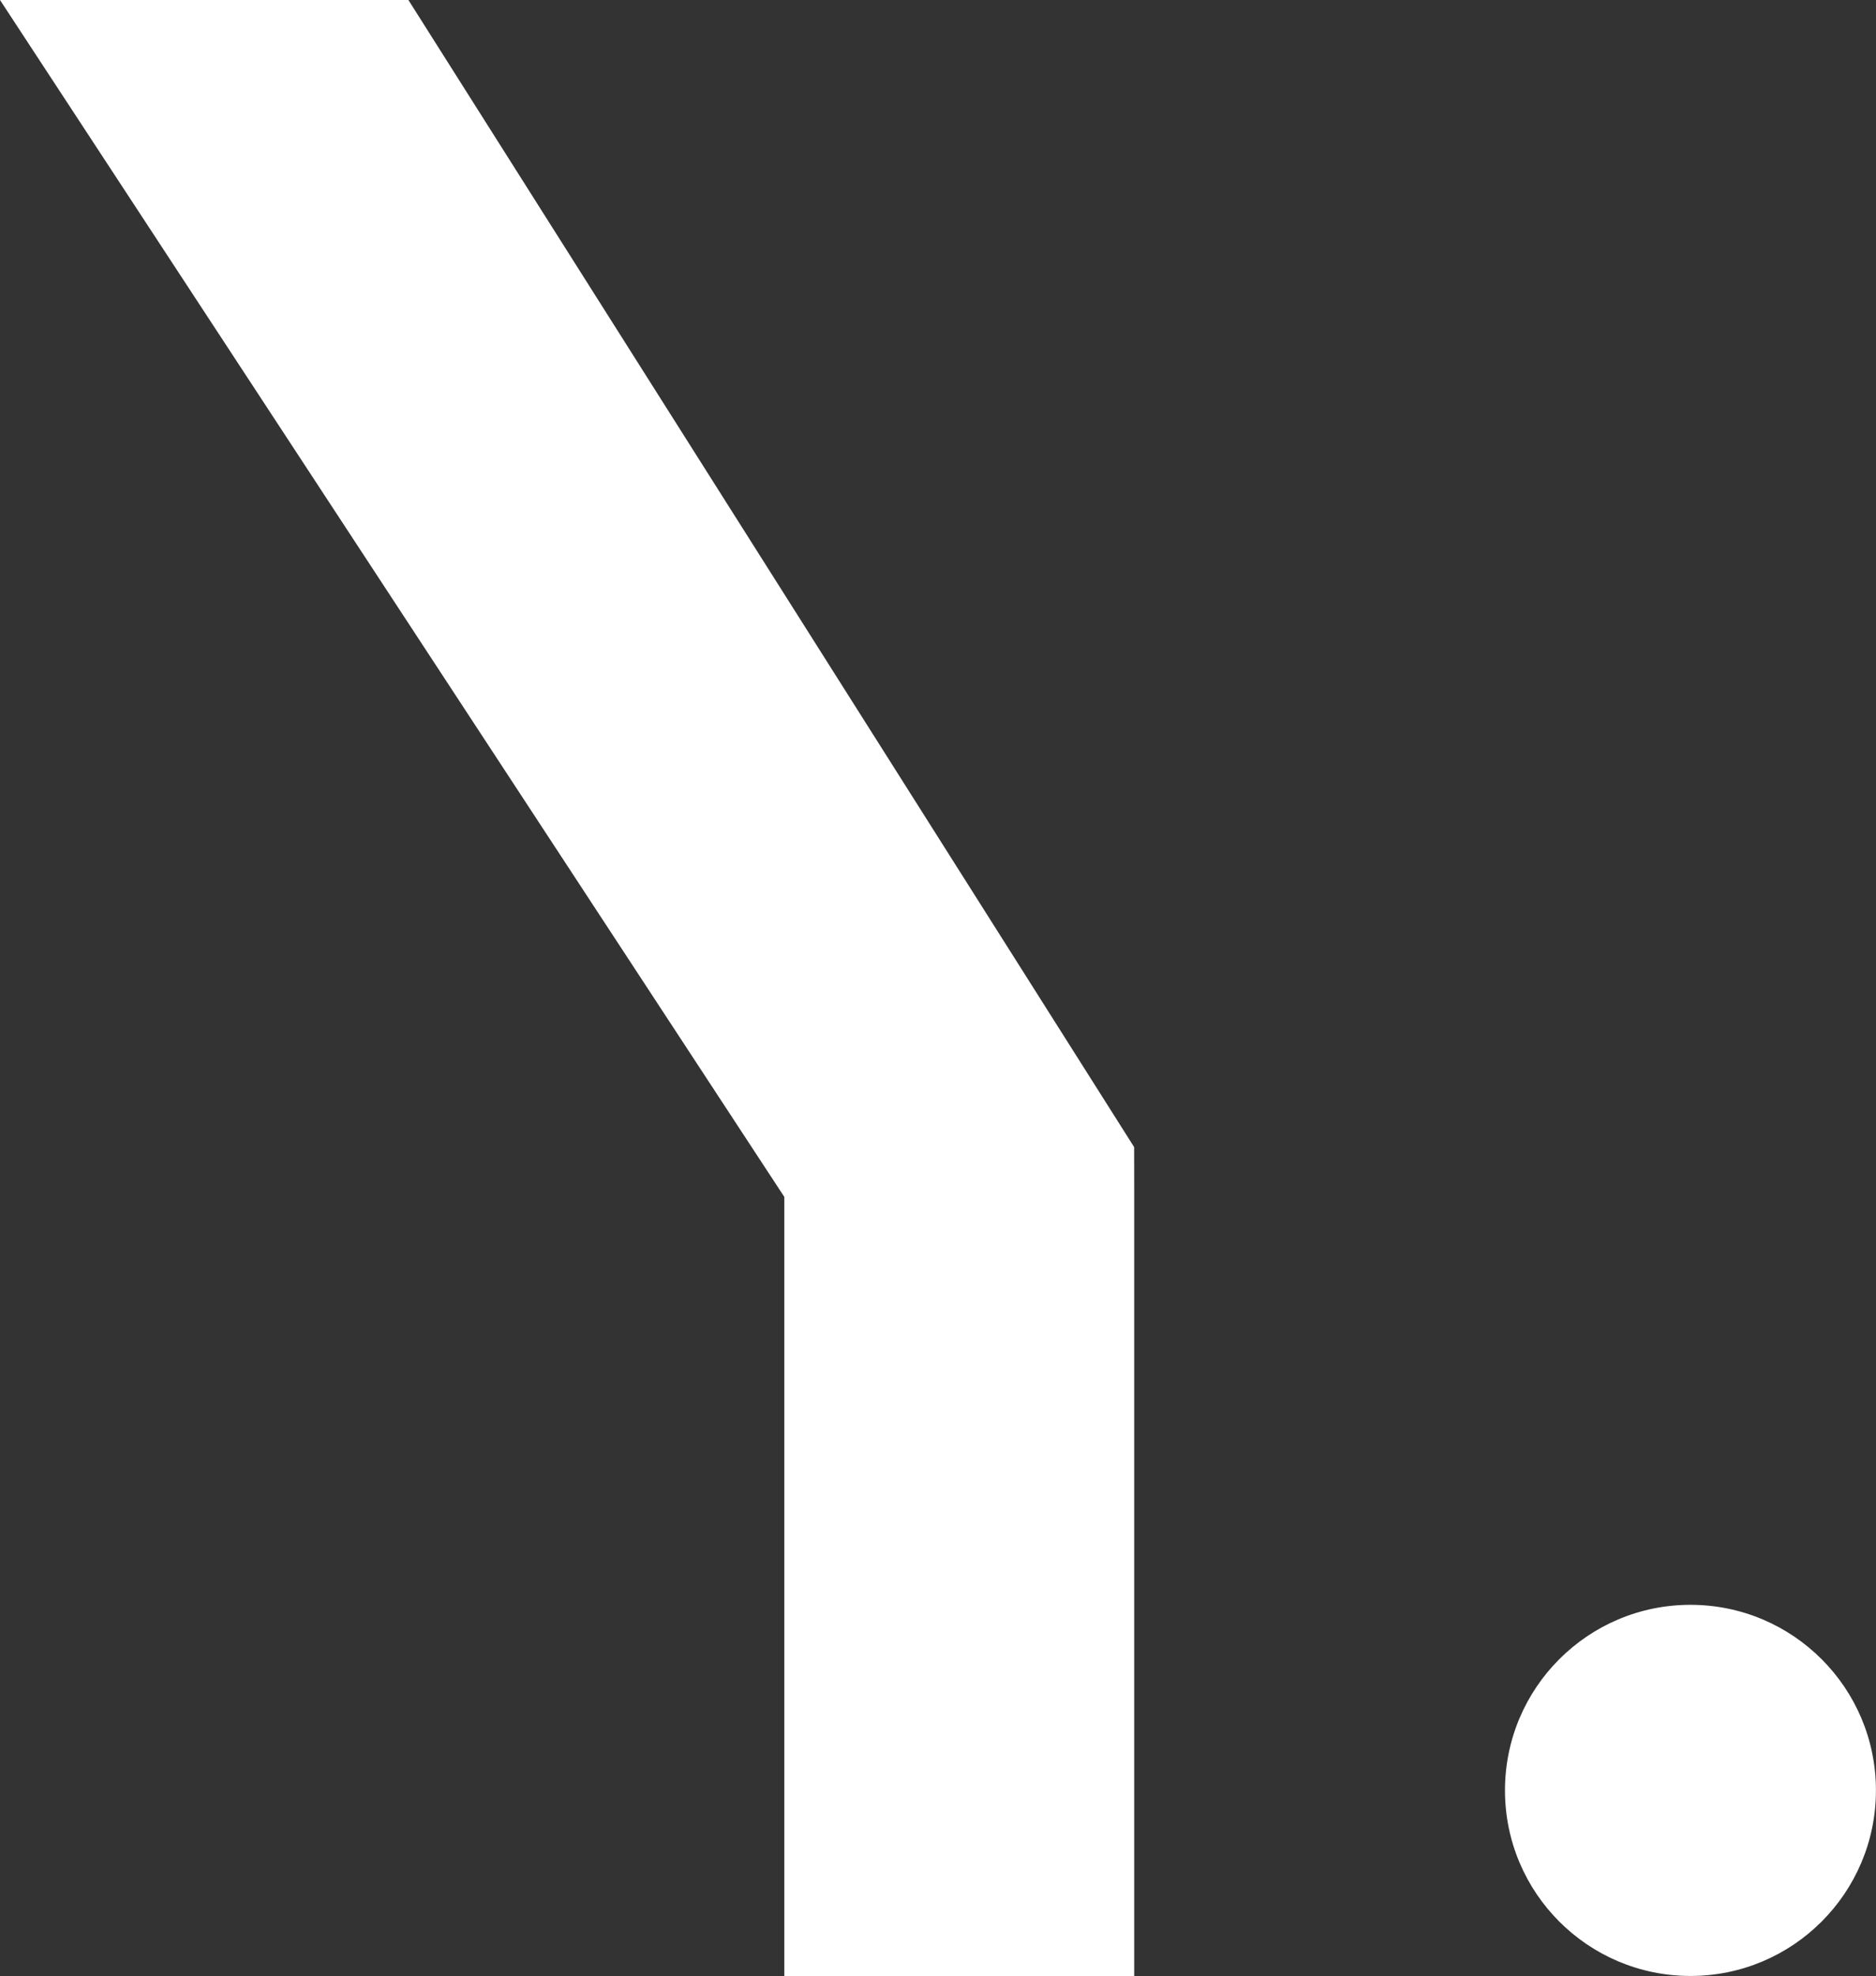 <!-- Generator: Adobe Illustrator 21.0.0, SVG Export Plug-In  -->
<svg version="1.1"
	 xmlns="http://www.w3.org/2000/svg" xmlns:xlink="http://www.w3.org/1999/xlink" xmlns:a="http://ns.adobe.com/AdobeSVGViewerExtensions/3.0/"
	 x="0px" y="0px" width="29.463px" height="31.019px" viewBox="0 0 29.463 31.019"
	 style="enable-background:new 0 0 29.463 31.019;" xml:space="preserve">
<rect x="0" y="0" width="29.463" height="31.019" fill="#333333" stroke="none"/>
<style type="text/css">
	.st0{fill:#FFFFFF;}
</style>
<defs>
</defs>
<polygon class="st0" points="6.414,0 0,0 12.318,18.789 12.318,31.019 17.813,31.019 17.813,18.655 17.812,18.007 "/>
<circle class="st0" cx="26.549" cy="28.105" r="2.913"/>
</svg>